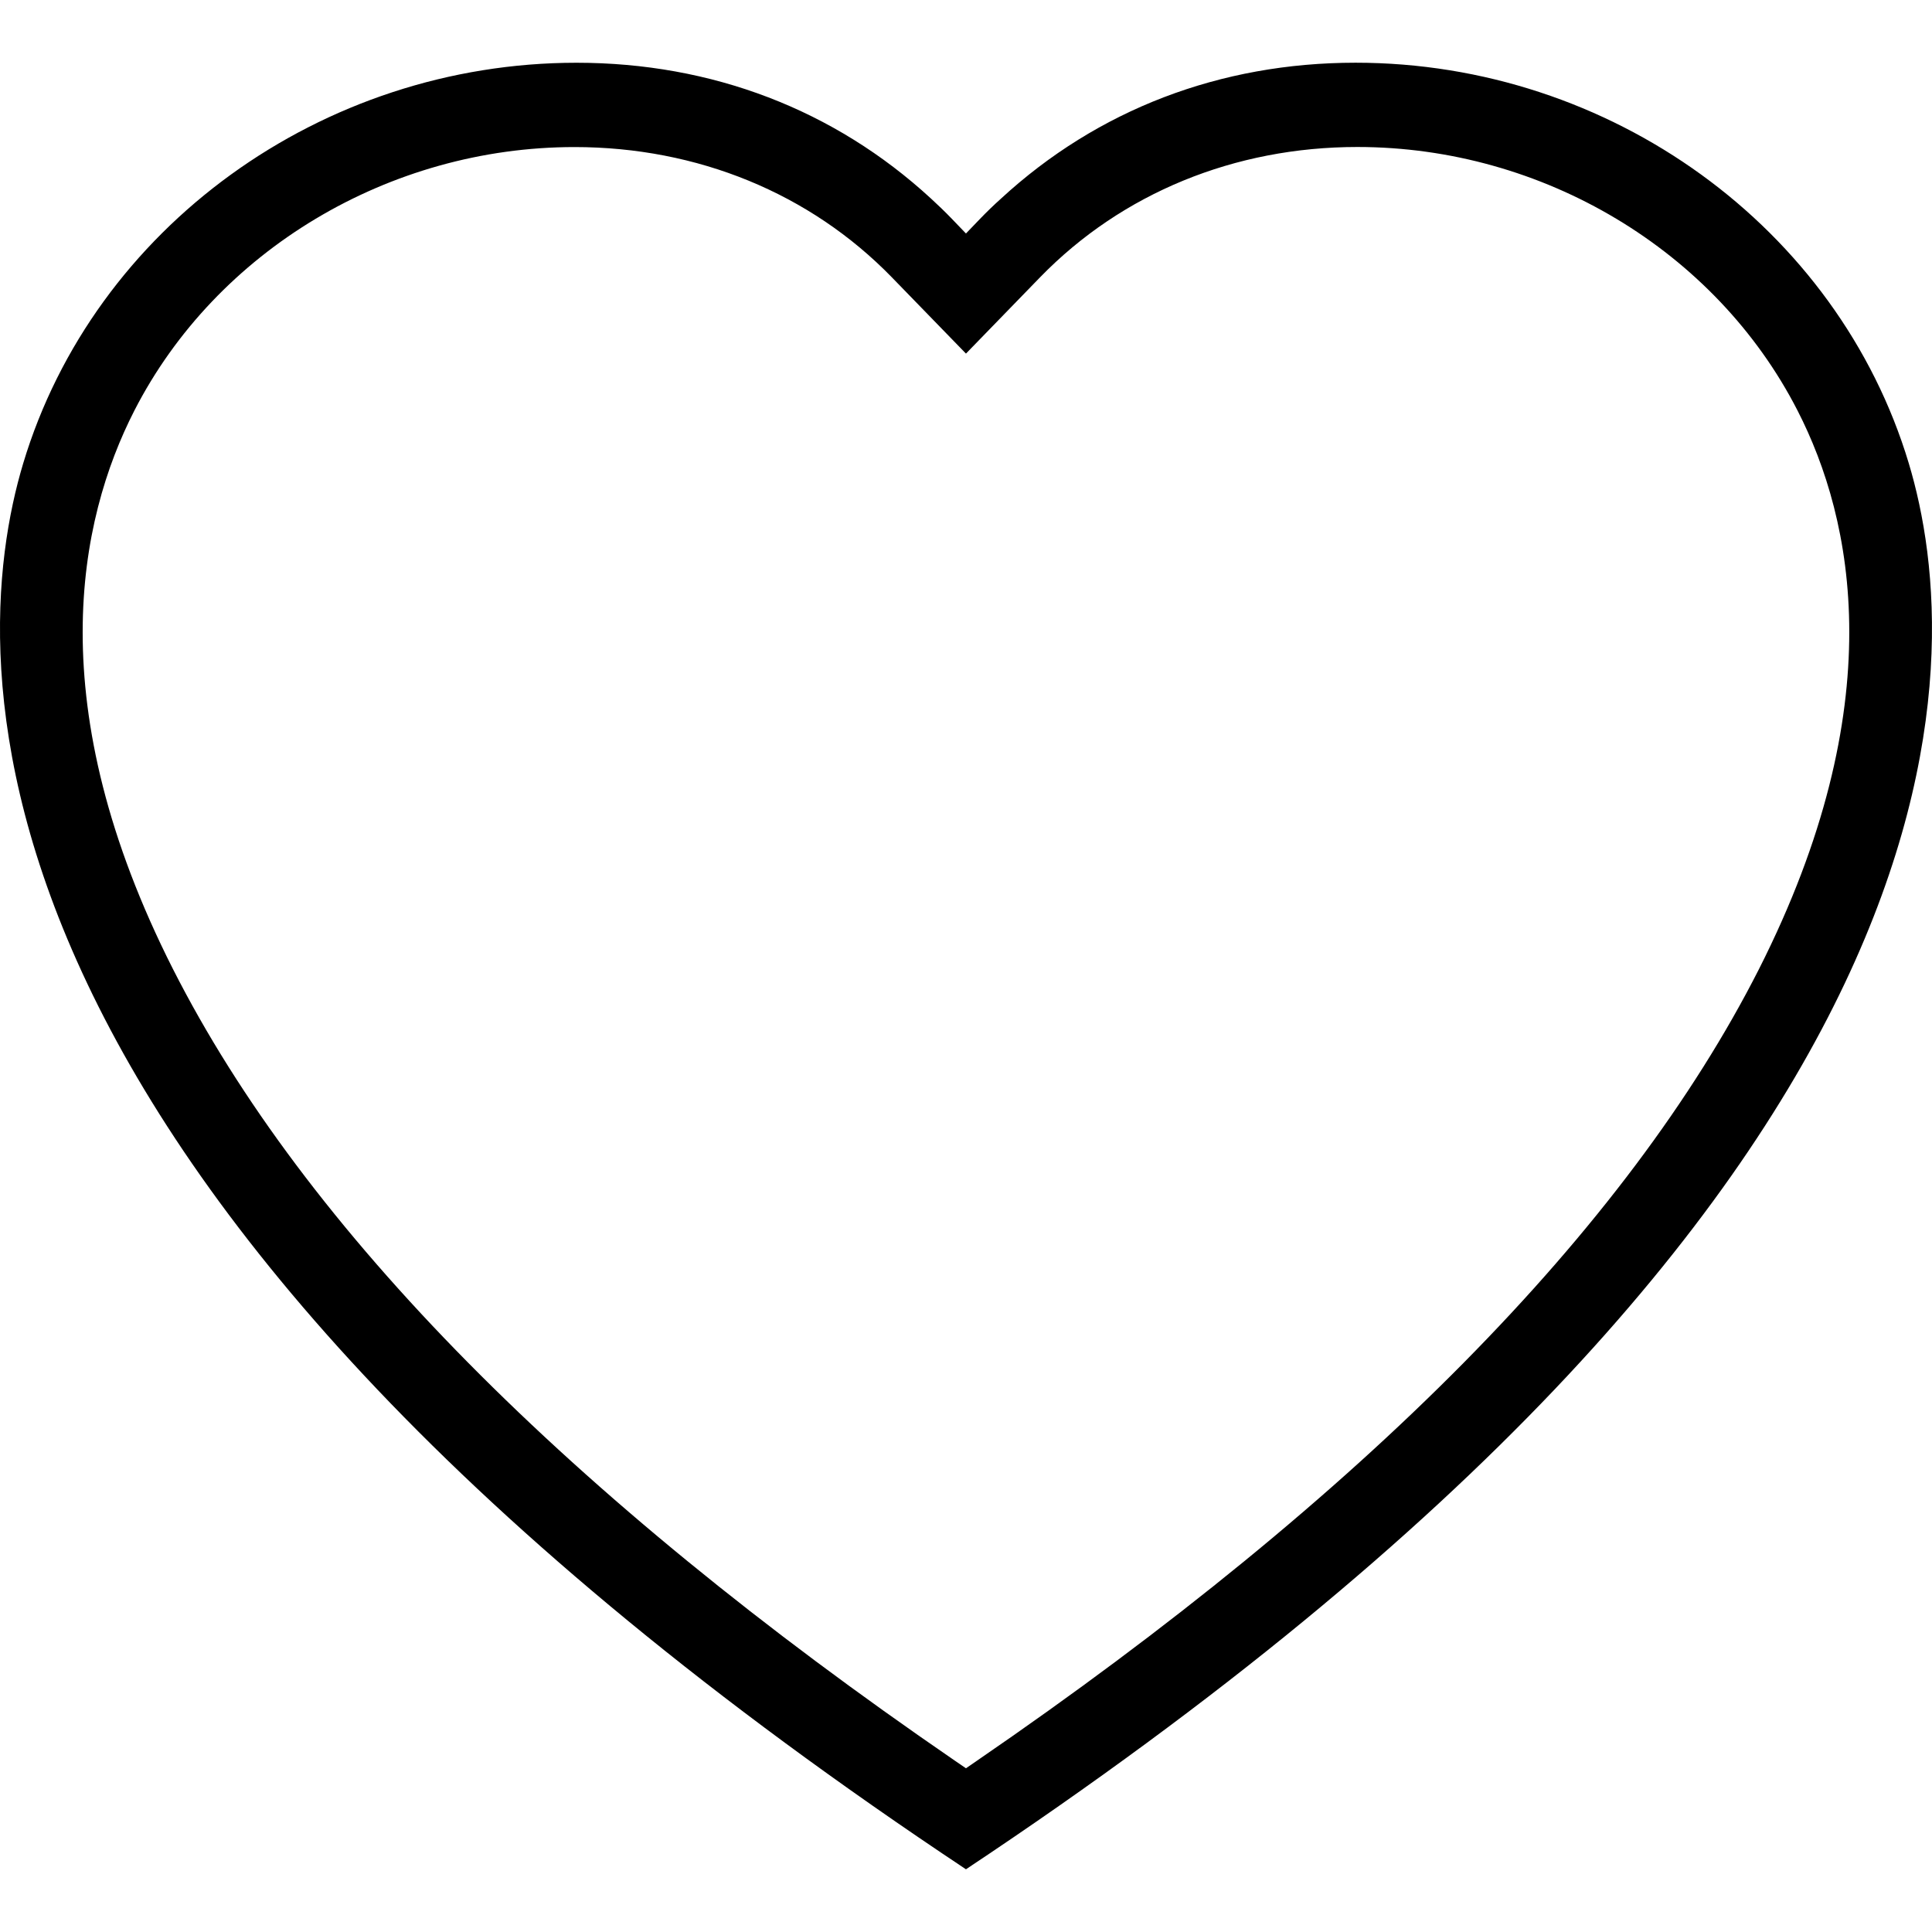 <svg xmlns="http://www.w3.org/2000/svg" viewBox="-16.999 -17.55 50 50"><g><path d="M32.4-5.56c-1.835-6.104-7.722-10.367-14.317-10.367c-3.505,0-6.678,1.216-9.176,3.517c-0.189,0.169-0.366,0.341-0.539,0.52l-0.368,0.383L7.632-11.89c-0.175-0.182-0.356-0.355-0.54-0.524c-2.496-2.297-5.668-3.512-9.171-3.512c-6.596,0-12.484,4.264-14.32,10.369C-17.921-0.492-18.577,13.168,8,30.827C34.579,13.165,33.923-0.495,32.4-5.56z M28.521,7.534c-3.41,6.719-10.217,13.61-20.232,20.48L8,28.213l-0.289-0.198C-2.309,21.141-9.115,14.25-12.52,7.534c-3.454-6.815-2.451-11.625-1.001-14.459c2.122-4.142,6.592-6.819,11.39-6.819c3.181,0,6.096,1.196,8.21,3.368L8-8.399l1.922-1.979c2.114-2.172,5.028-3.368,8.207-3.368c4.799,0,9.27,2.677,11.392,6.821C30.971-4.095,31.975,0.71,28.521,7.534z"/></g></svg>